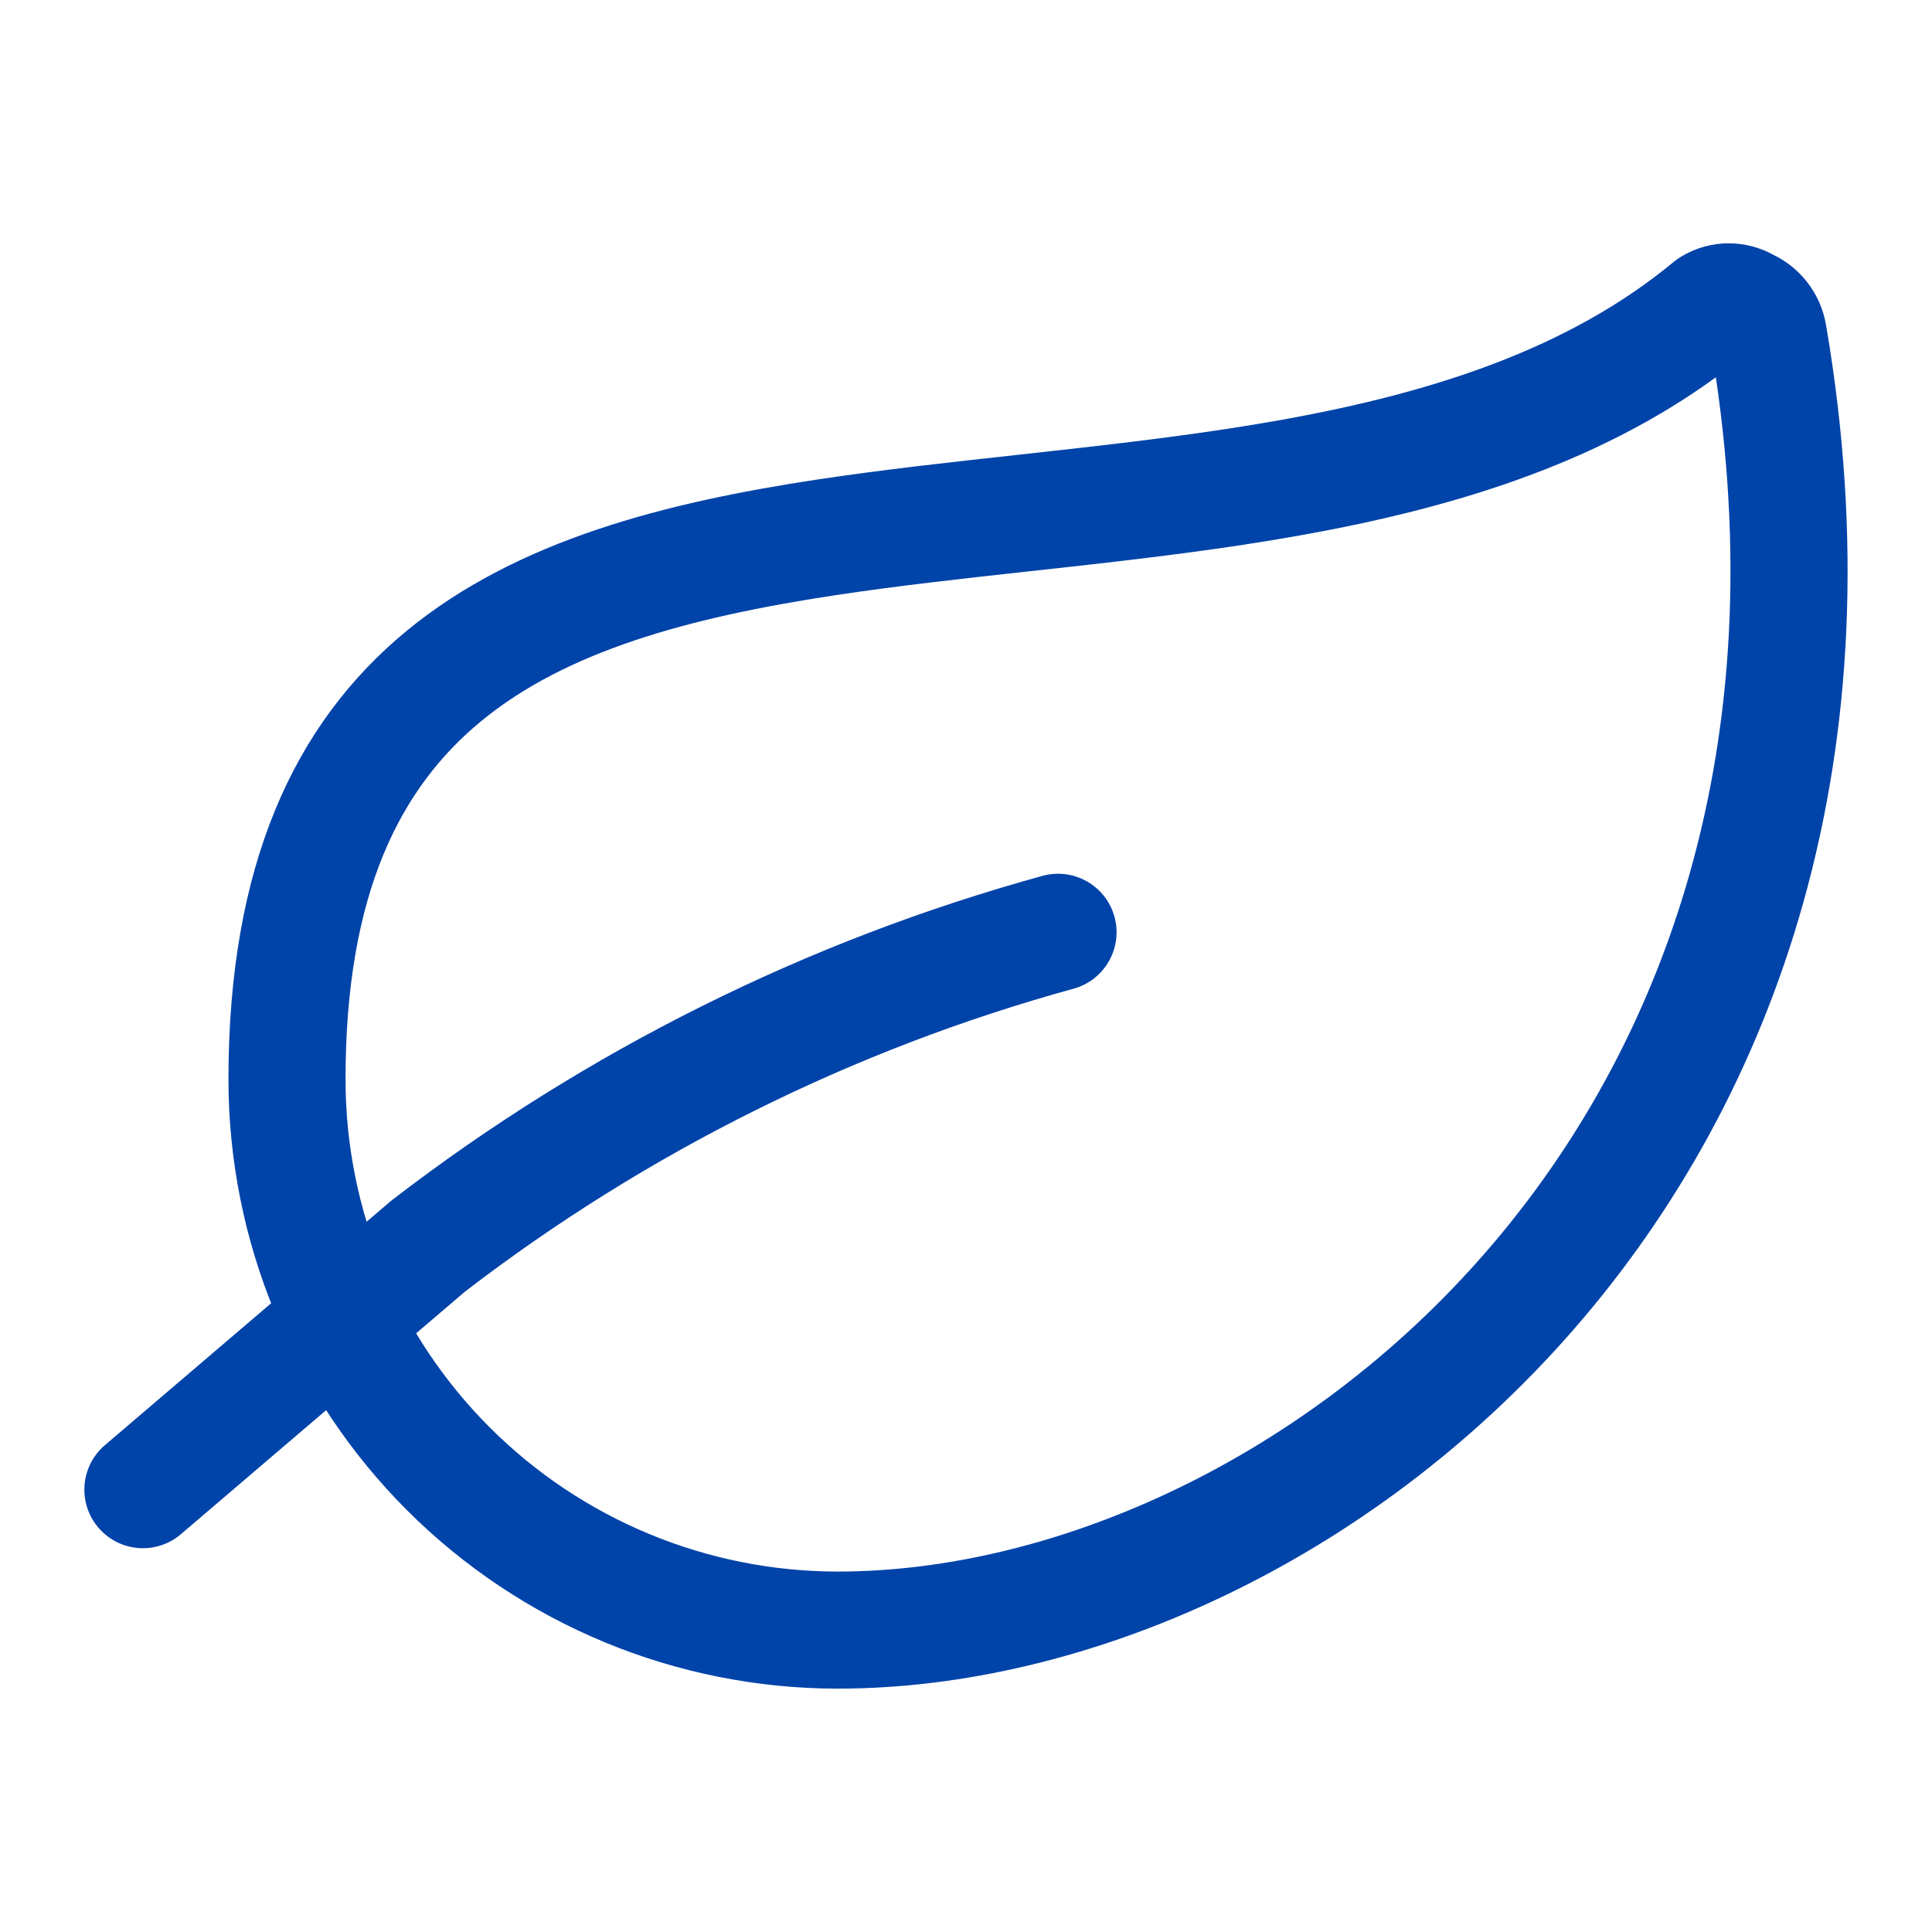 <svg width="32" height="32" viewBox="0 0 32 32" fill="none" xmlns="http://www.w3.org/2000/svg">
<path fill-rule="evenodd" clip-rule="evenodd" d="M28.42 6.249C30.297 18.927 20.867 26.03 13.877 26.03C11.714 26.03 9.64 25.171 8.111 23.642C6.582 22.113 5.723 20.039 5.723 17.876C5.723 14.782 6.641 13.034 7.976 11.939C9.373 10.793 11.375 10.232 13.818 9.861C14.859 9.703 15.944 9.584 17.067 9.46C17.249 9.44 17.432 9.42 17.616 9.4C18.924 9.255 20.273 9.096 21.594 8.857C24.006 8.422 26.413 7.709 28.42 6.249ZM27.838 4.255C28.078 4.108 28.353 4.03 28.634 4.03C28.892 4.03 29.146 4.096 29.371 4.22C29.587 4.324 29.777 4.476 29.926 4.665C30.089 4.872 30.198 5.115 30.243 5.374L30.244 5.378C32.689 19.645 22.102 27.969 13.877 27.969C11.2 27.969 8.633 26.905 6.74 25.013C4.848 23.12 3.784 20.553 3.784 17.876C3.784 14.355 4.856 11.991 6.746 10.44C8.574 8.941 11.031 8.323 13.527 7.944C14.611 7.78 15.741 7.656 16.861 7.533C17.041 7.513 17.222 7.493 17.402 7.473C18.709 7.328 20 7.175 21.25 6.95C23.759 6.497 25.997 5.768 27.725 4.335C27.761 4.306 27.798 4.279 27.838 4.255Z" fill="#0043A9"/>
<path fill-rule="evenodd" clip-rule="evenodd" d="M18.459 15.184C18.601 15.7 18.297 16.234 17.781 16.376C14.129 17.381 10.707 19.085 7.703 21.392L2.996 25.411C2.589 25.759 1.977 25.71 1.63 25.303C1.282 24.896 1.33 24.284 1.737 23.937L6.463 19.902C6.475 19.891 6.488 19.881 6.501 19.871C9.708 17.403 13.365 15.581 17.267 14.507C17.783 14.365 18.317 14.668 18.459 15.184Z" fill="#0043A9"/>
</svg>
